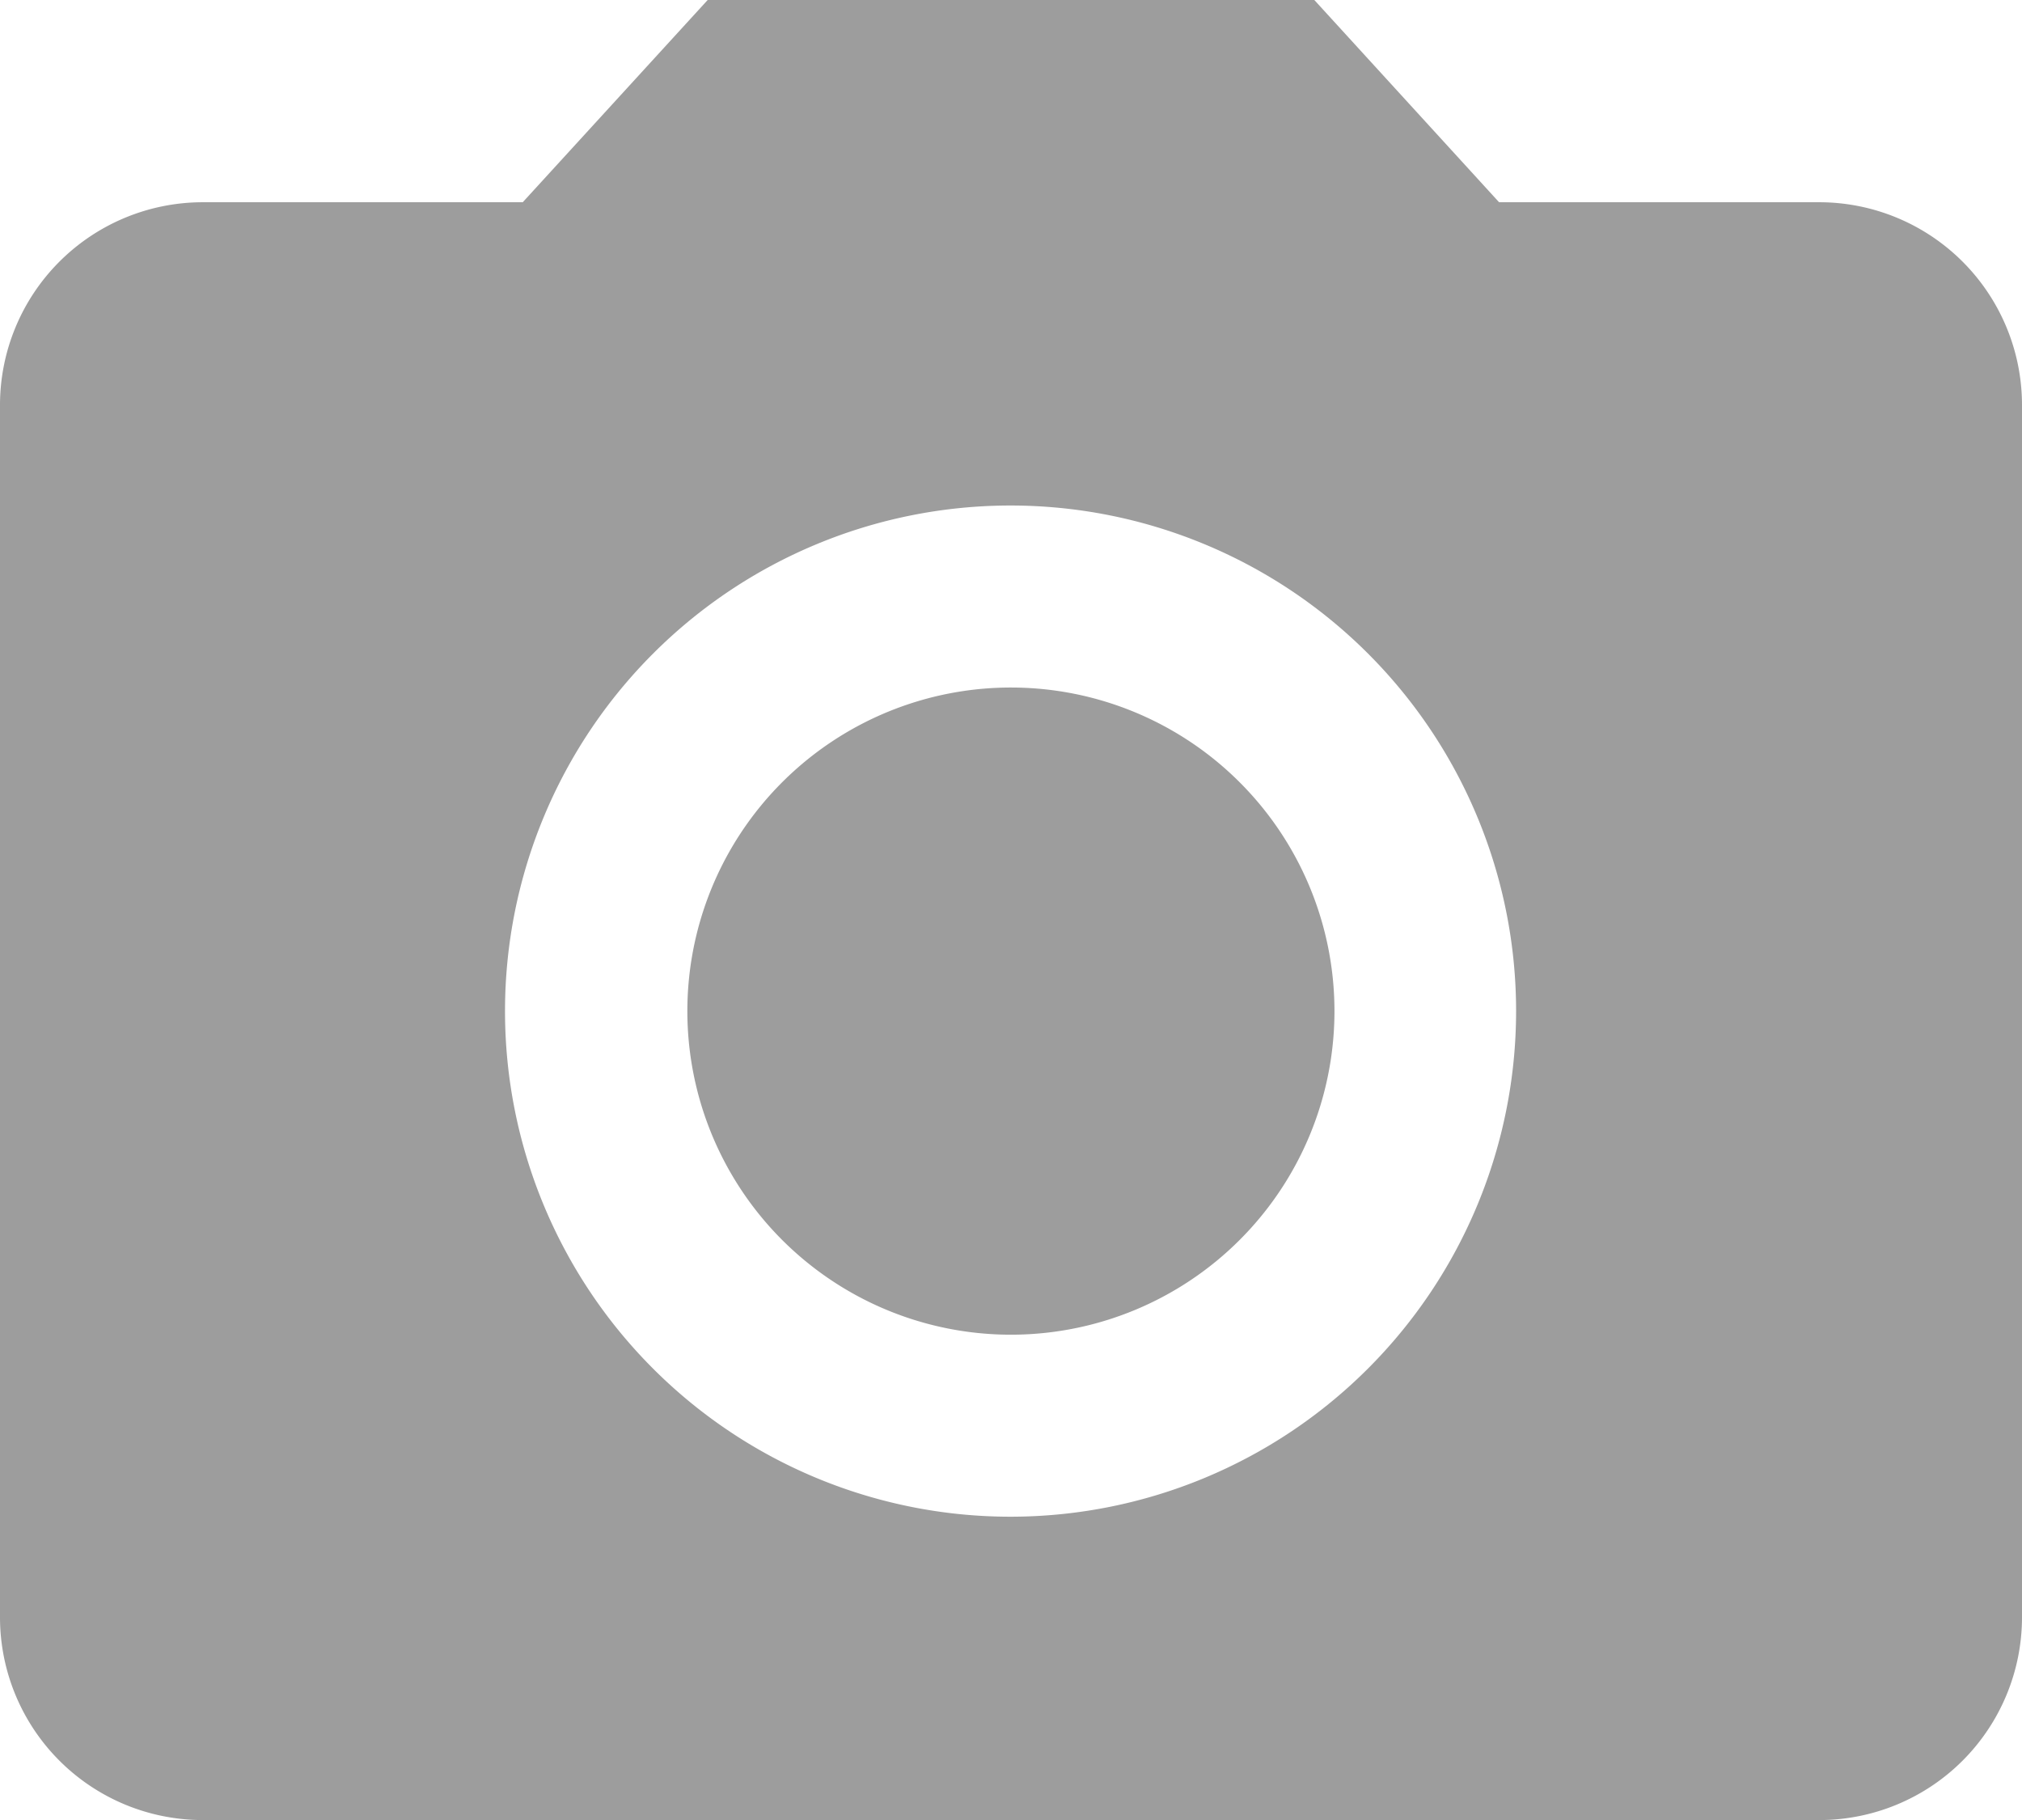 <svg xmlns="http://www.w3.org/2000/svg" width="22.698" height="20.428" viewBox="0 0 22.698 20.428">
  <g id="Icon_material-photo-camera" data-name="Icon material-photo-camera" transform="translate(-3 -3)">
    <path id="Path_1" data-name="Path 1" d="M20.463,16.832A3.632,3.632,0,1,1,16.832,13.2,3.632,3.632,0,0,1,20.463,16.832Z" transform="translate(-2.483 -2.483)" fill="#9d9d9d"/>
    <path id="Path_2" data-name="Path 2" d="M10.944,3,8.868,5.27H5.27A2.277,2.277,0,0,0,3,7.54V21.159a2.277,2.277,0,0,0,2.27,2.27H23.428a2.277,2.277,0,0,0,2.27-2.27V7.54a2.277,2.277,0,0,0-2.27-2.27h-3.6L17.754,3Zm3.4,17.024a5.675,5.675,0,1,1,5.675-5.675A5.677,5.677,0,0,1,14.349,20.024Z" fill="#9d9d9d"/>
  </g>
</svg>
